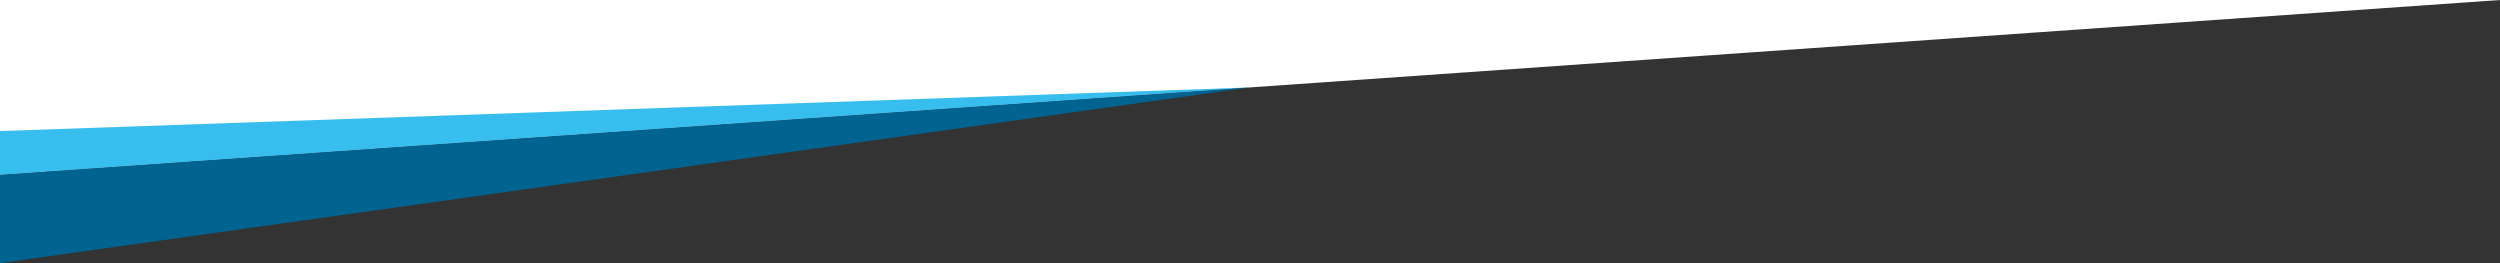 <svg xmlns="http://www.w3.org/2000/svg" viewBox="0 0 3840 404.1">
	<rect x="0" y="0" width="3840" height="404.1" fill="#333333" stroke="none"/>
	<defs>
		<style>.mask-footer-01{fill:#fff;}.mask-footer-02{fill:#37bdee;}.mask-footer-03{fill:#006390;}
		</style>
	</defs>
	<title>Fabricators &amp; Manufacturers Association, Int'l</title>
	<g>
		<polygon class="mask-footer-01" points="3840 0 0 0 0 268.52 3840 0 3840 0"/>
		<polygon class="mask-footer-02" points="1920 134.26 0 201.31 0 268.52 1920 134.26"/>
		<polygon class="mask-footer-03" points="1920 134.26 0 268.52 0 404.1 1920 134.26"/>
	</g>
</svg>